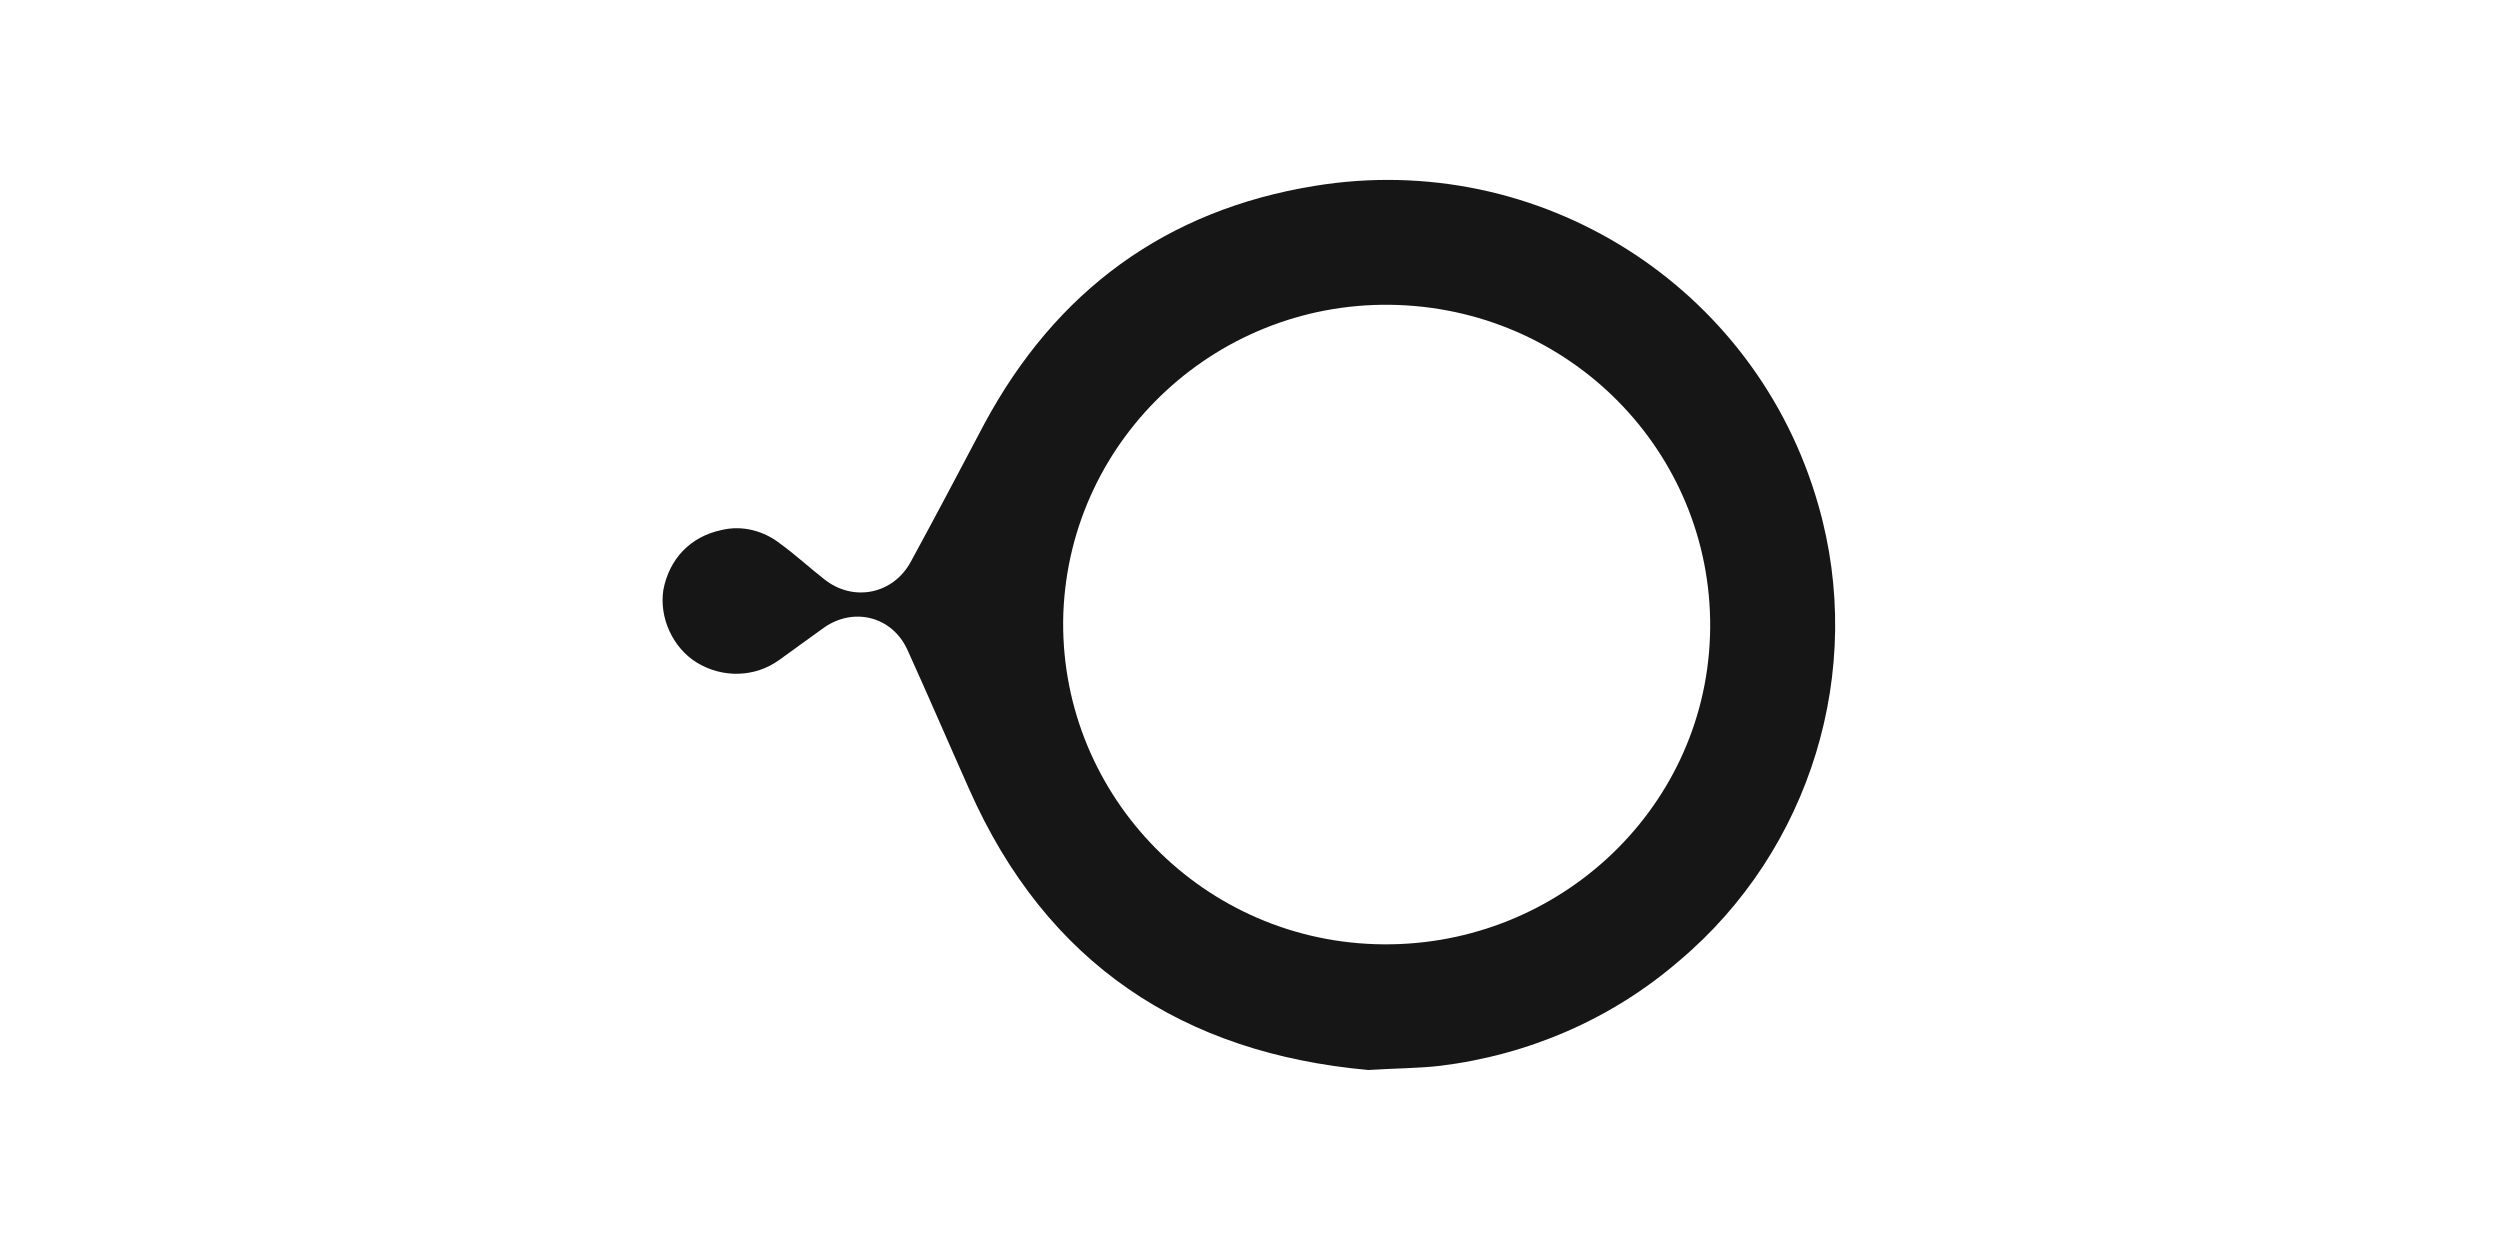 <?xml version="1.0" encoding="utf-8"?>
<!-- Generator: Adobe Illustrator 26.5.0, SVG Export Plug-In . SVG Version: 6.00 Build 0)  -->
<svg version="1.1" id="Layer_1" xmlns="http://www.w3.org/2000/svg" xmlns:xlink="http://www.w3.org/1999/xlink" x="0px" y="0px"
	 viewBox="0 0 300 150" style="enable-background:new 0 0 300 150;" xml:space="preserve">
<style type="text/css">
	.st0{fill:#161616;}
</style>
<path class="st0" d="M164.2,128.4c-22.2-2-38.6-12.7-47.9-33.7c-2.5-5.6-4.9-11.2-7.4-16.7c-1.8-4-6.4-5.2-10-2.7
	c-1.8,1.3-3.6,2.6-5.4,3.9c-2.9,2.1-6.8,2.2-9.9,0.3c-2.9-1.8-4.5-5.4-4-8.7c0.7-3.7,3.2-6.4,7-7.2c2.5-0.6,5.1,0.1,7.1,1.7
	c1.8,1.3,3.4,2.8,5.2,4.2c3.5,2.8,8.3,1.8,10.4-2.1c3-5.5,5.9-11,8.8-16.5c8.6-16,21.8-25.7,39.7-28.6c26.9-4.4,52.9,12,60.4,38.3
	c5.7,19.8-0.9,41.4-16.7,54.7c-8.1,7-18.1,11.3-28.7,12.6C170.2,128.2,167.3,128.2,164.2,128.4z M127.6,73.6
	c-0.7,21.1,16,39,37.4,39.7s39.5-15.8,40.2-37s-16-38.9-37.4-39.7S128.4,52.4,127.6,73.6L127.6,73.6z"/>
</svg>
